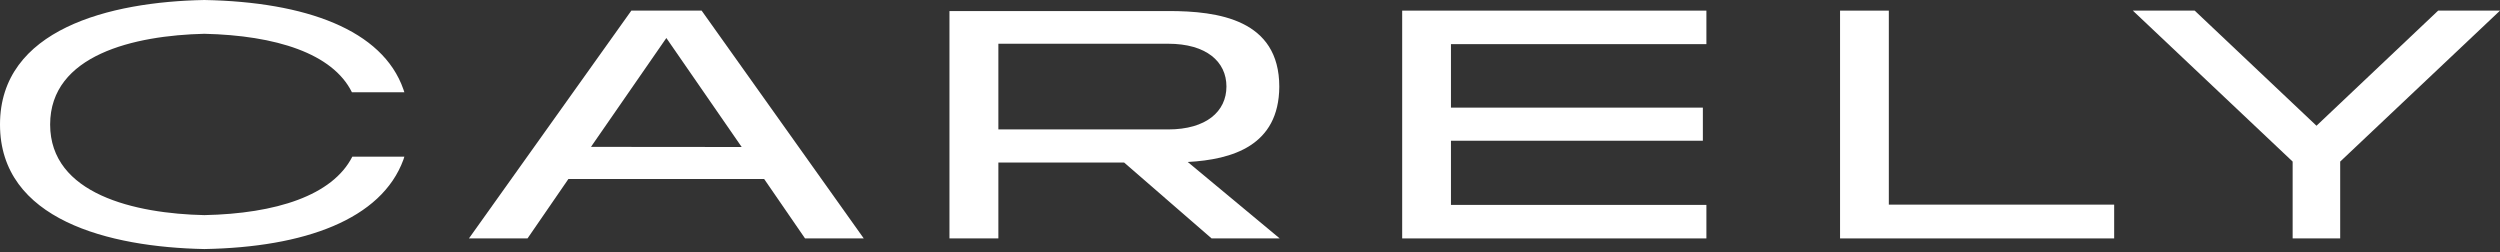 <?xml version="1.0" encoding="UTF-8"?> <svg xmlns="http://www.w3.org/2000/svg" width="734" height="74" viewBox="0 0 734 74" fill="none"><rect x="0" y="0" width="734" height="74" fill="#333333" stroke="none"/> <path d="M206 3.119H185.36L137.68 69.999H154.88L166.88 52.559H224.36L236.36 69.999H253.6L206 3.119ZM173.52 43.119L174.12 42.239L195.64 11.159L217.76 43.159L173.52 43.119Z" fill="white"></path> <path d="M60 63.16C39.68 62.72 14.72 57.04 14.72 36.56C14.72 16.08 39.48 10.4 60 9.92C81 10.4 97.68 15.68 103.32 27.08H118.72C118.645 26.794 118.551 26.514 118.44 26.24C112.32 8.72 89.68 0.56 60 0C32.2 0.52 0 8.56 0 36.56C0 64.56 32 72.56 60 73.12C89.36 72.6 112 64.44 118.44 46.88C118.551 46.593 118.645 46.299 118.72 46H103.44C97.64 57.4 81.04 62.72 60 63.16Z" fill="white"></path> <path d="M411.68 69.999V3.119H501V12.959H426V31.599H499.96V41.319H426V60.159H501V69.999H411.68Z" fill="white"></path> <path d="M540.239 69.999V3.119H554.559V60.079H620.719V69.999H540.239Z" fill="white"></path> <path d="M715.84 3.119L680.12 36.919L644.36 3.119H626.2L673.12 47.439V69.999H687.08V47.439L734 3.119H715.84Z" fill="white"></path> <path d="M375.602 25.48C375.602 5.72 357.682 3.24 343.082 3.24H278.762V70H293.122V47.72H330.042L355.722 70H375.722L348.722 47.56C361.802 46.84 375.482 42.8 375.602 25.48ZM342.962 38H293.122V12.84H342.962C354.162 12.84 360.082 18.08 360.082 25.4C360.082 32.72 354.162 38 342.962 38Z" fill="white"></path> </svg> 